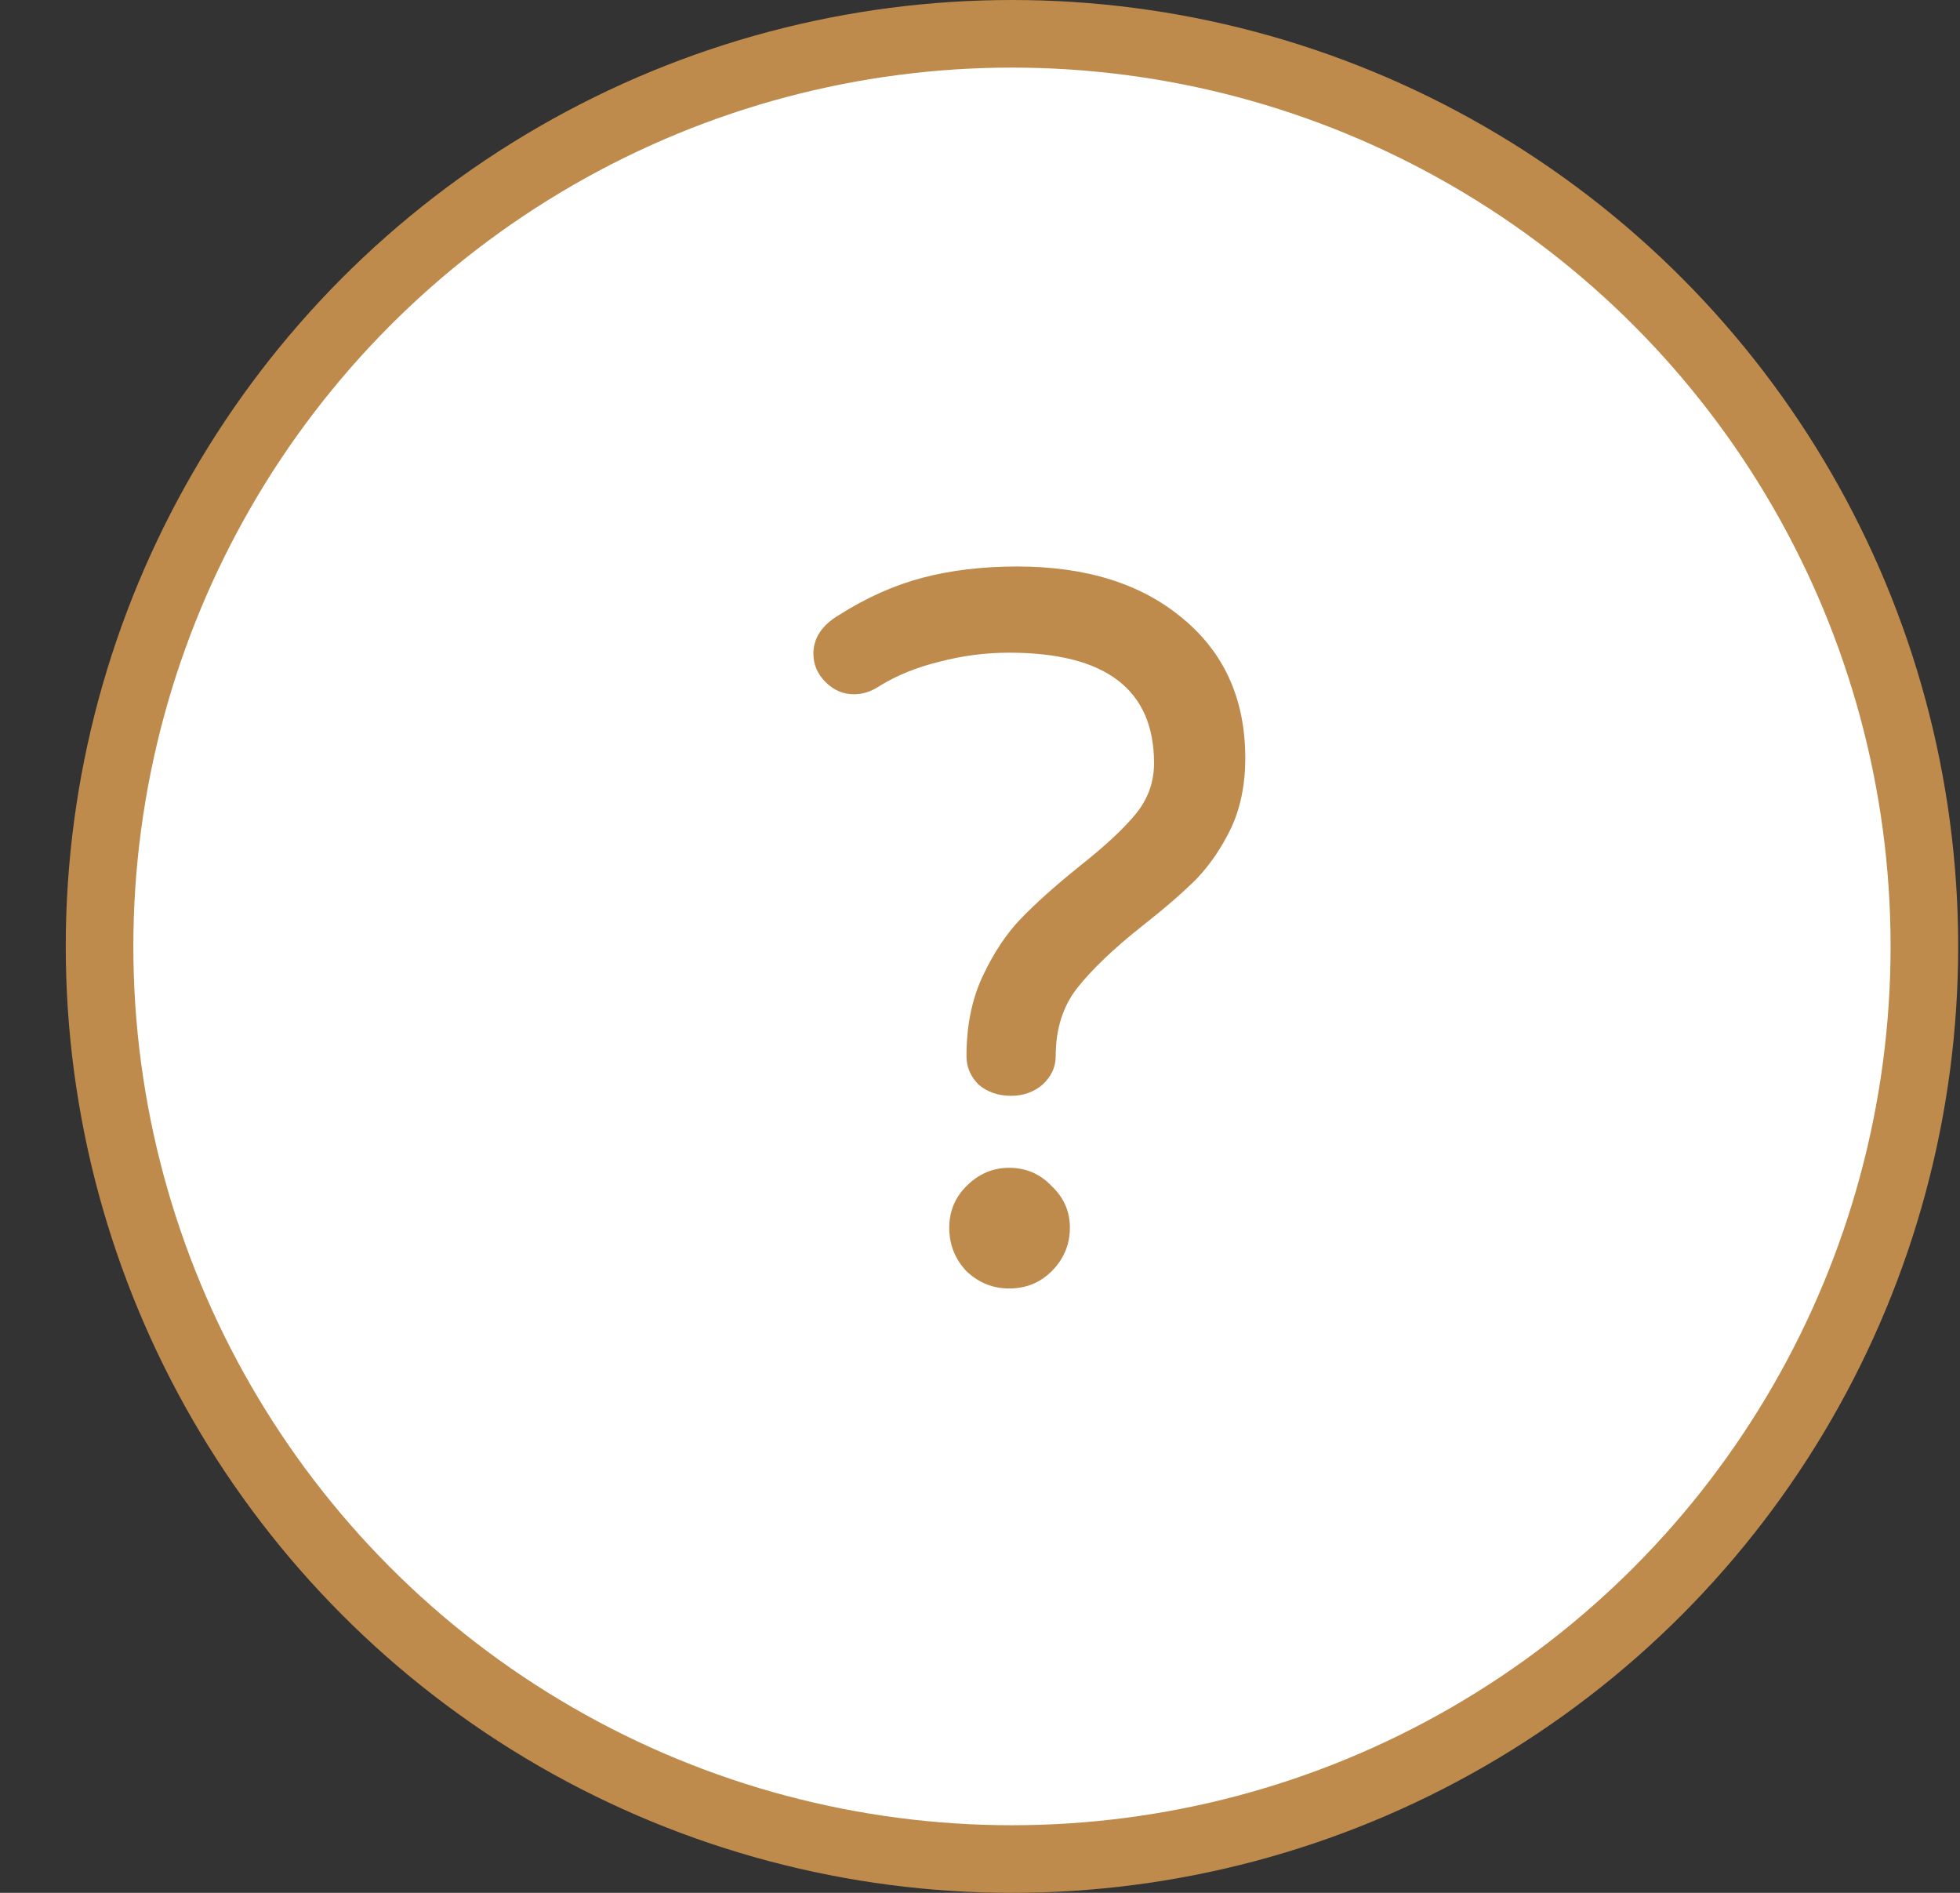 <svg width="29" height="28" viewBox="0 0 29 28" fill="none" xmlns="http://www.w3.org/2000/svg">
<rect x="0" y="0" width="29" height="28" fill="#333333" stroke="none"/>
<circle cx="14.973" cy="14" r="13.5" fill="white" stroke="#BE8B4C"/>
<path d="M14.96 16.21C14.77 16.21 14.61 16.155 14.48 16.045C14.36 15.925 14.3 15.785 14.3 15.625C14.3 15.175 14.38 14.78 14.54 14.44C14.7 14.1 14.885 13.82 15.095 13.6C15.315 13.37 15.605 13.11 15.965 12.82C16.345 12.52 16.625 12.26 16.805 12.04C16.985 11.82 17.075 11.57 17.075 11.29C17.075 10.2 16.36 9.655 14.93 9.655C14.58 9.655 14.235 9.7 13.895 9.79C13.565 9.87 13.27 9.99 13.01 10.15C12.89 10.23 12.765 10.27 12.635 10.27C12.475 10.27 12.335 10.21 12.215 10.09C12.095 9.97 12.035 9.83 12.035 9.67C12.035 9.44 12.16 9.25 12.41 9.1C12.82 8.84 13.235 8.655 13.655 8.545C14.075 8.435 14.54 8.38 15.05 8.38C16.07 8.38 16.885 8.635 17.495 9.145C18.115 9.655 18.425 10.345 18.425 11.215C18.425 11.605 18.355 11.95 18.215 12.25C18.075 12.54 17.905 12.79 17.705 13C17.505 13.2 17.24 13.43 16.91 13.69C16.48 14.03 16.155 14.34 15.935 14.62C15.725 14.89 15.62 15.225 15.62 15.625C15.62 15.785 15.555 15.925 15.425 16.045C15.295 16.155 15.14 16.21 14.96 16.21ZM14.93 19.06C14.69 19.06 14.48 18.975 14.3 18.805C14.13 18.625 14.045 18.41 14.045 18.16C14.045 17.92 14.13 17.715 14.3 17.545C14.48 17.365 14.69 17.275 14.93 17.275C15.18 17.275 15.39 17.365 15.56 17.545C15.74 17.715 15.83 17.92 15.83 18.16C15.83 18.41 15.74 18.625 15.56 18.805C15.39 18.975 15.18 19.06 14.93 19.06Z" fill="#BE8B4C"/>
</svg>
